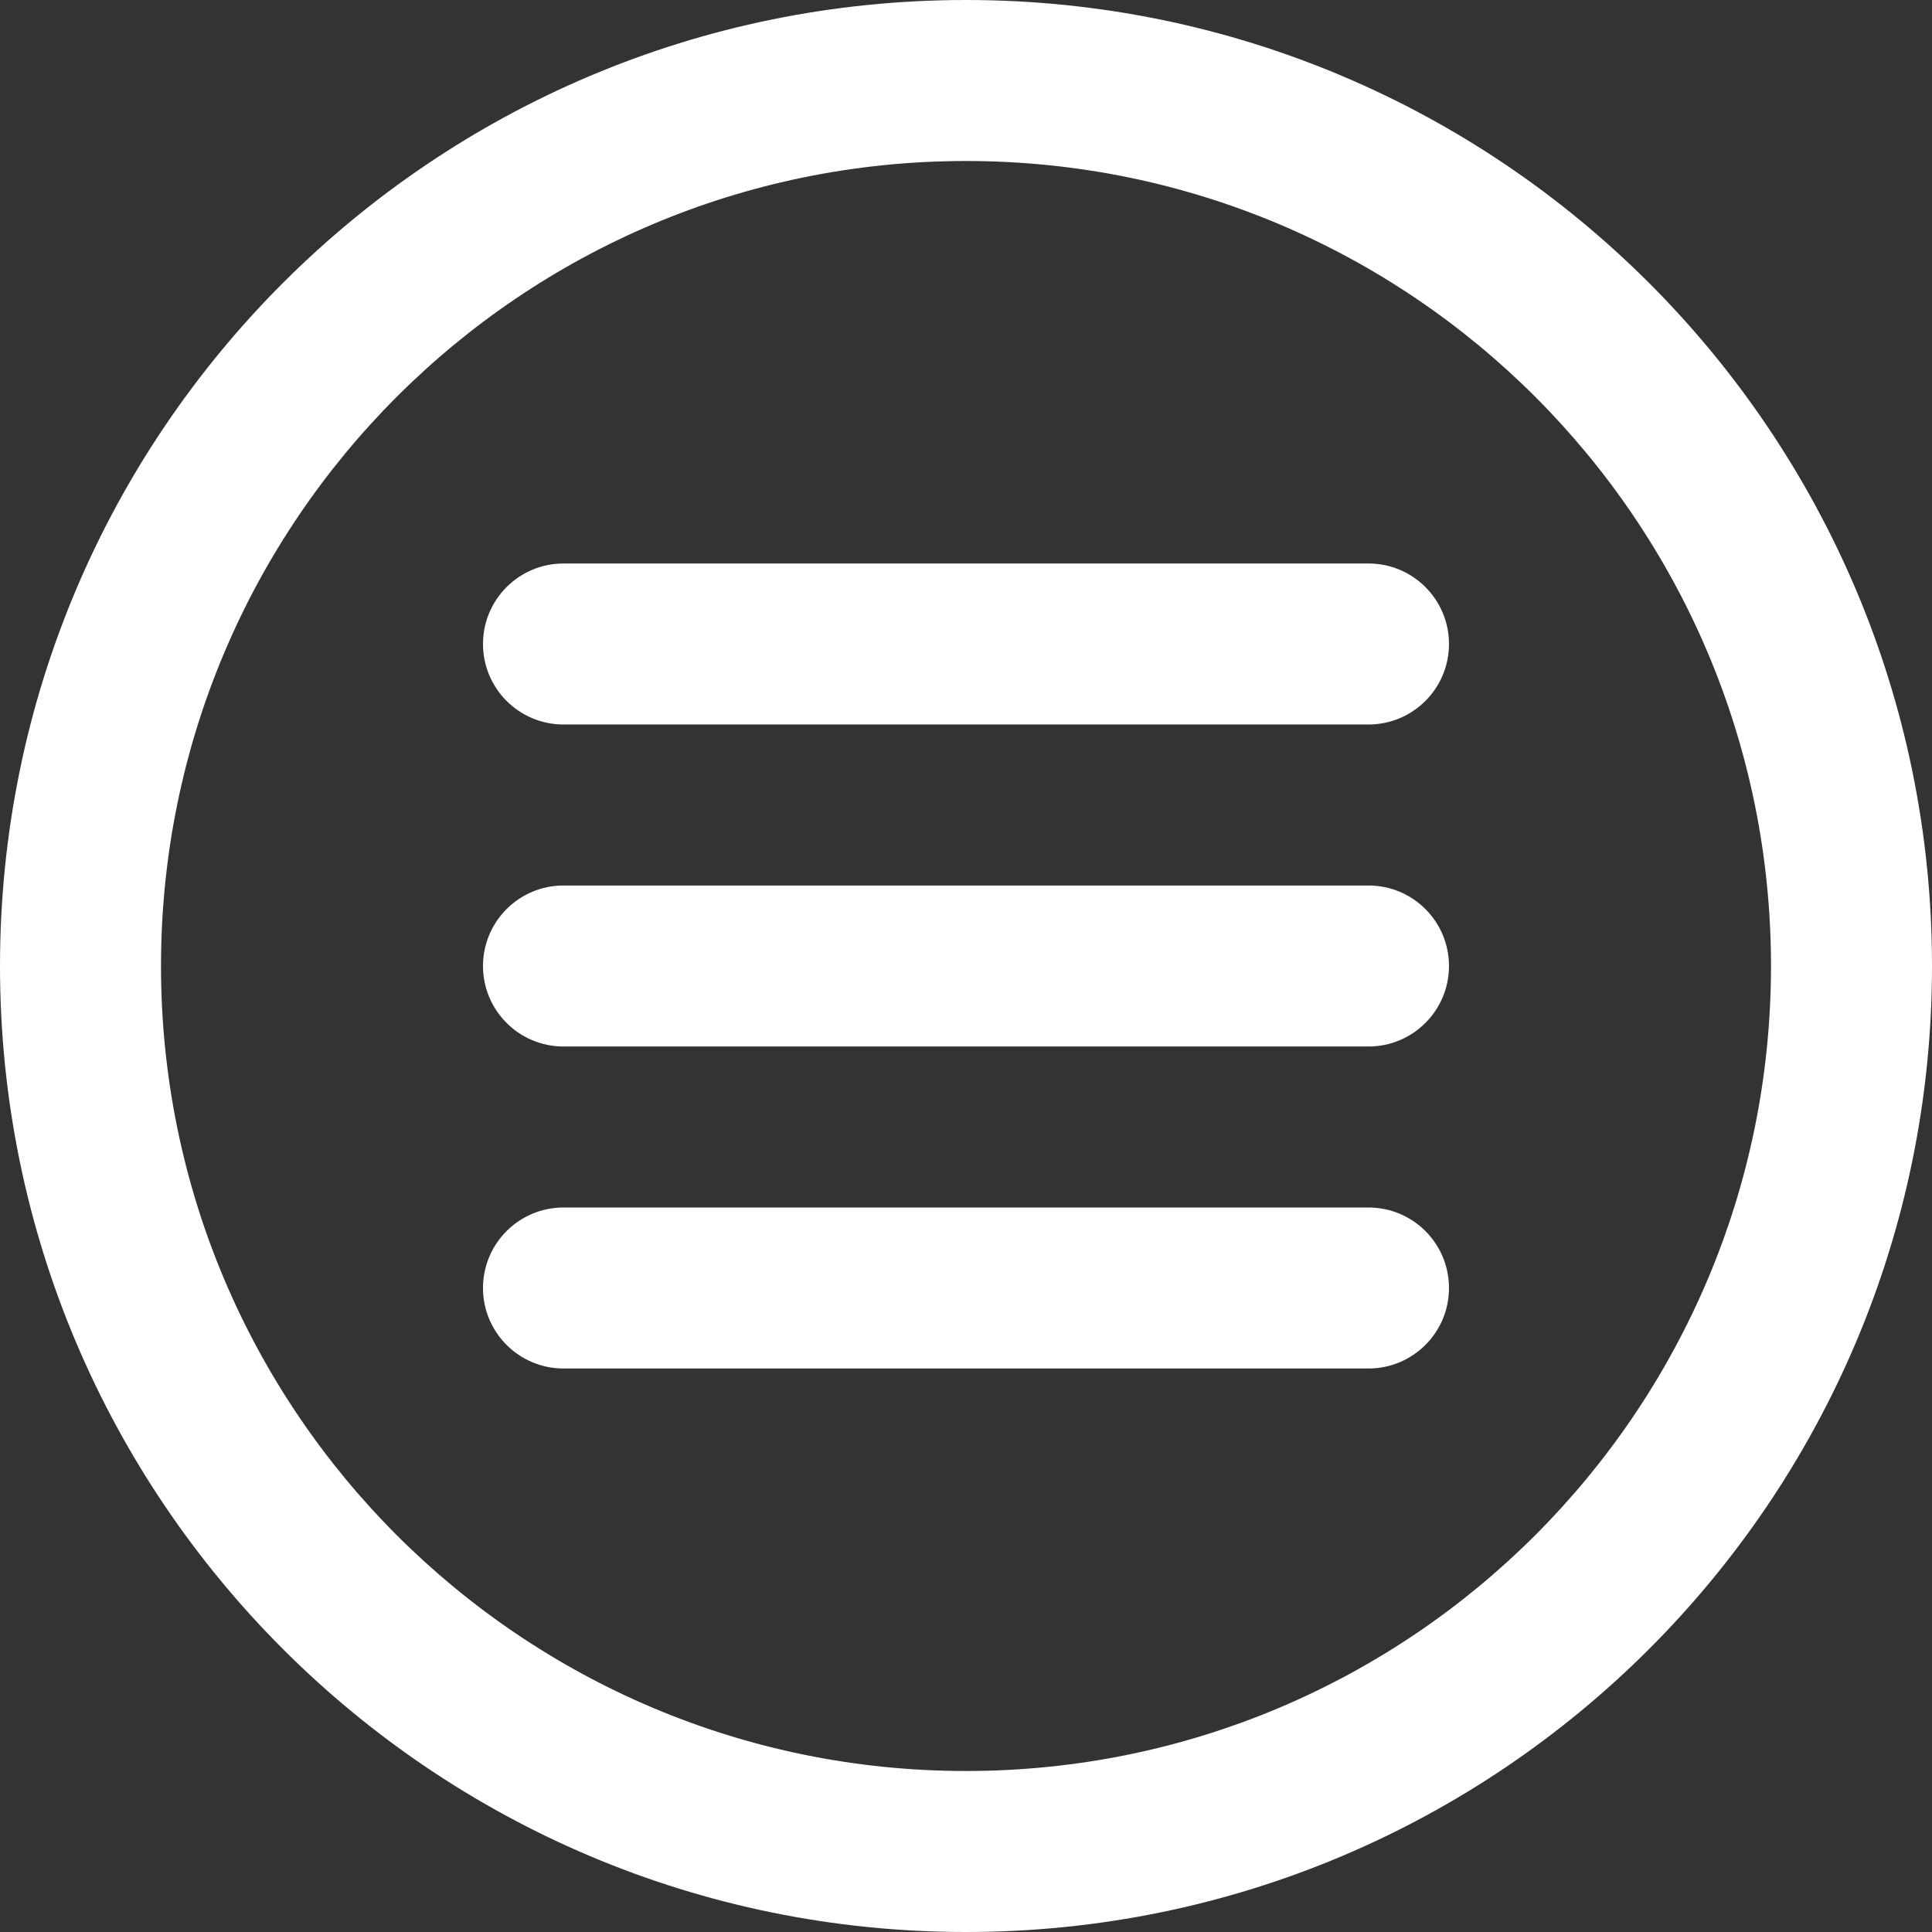<?xml version="1.0"?>
<svg xmlns="http://www.w3.org/2000/svg" xmlns:xlink="http://www.w3.org/1999/xlink" xmlns:svgjs="http://svgjs.com/svgjs" version="1.1" width="512" height="512" x="0" y="0" viewBox="0 0 512 512" style="enable-background:new 0 0 512 512" xml:space="preserve"><rect x="0" y="0" width="512" height="512" fill="#333333" stroke="none"/><g>
<g xmlns="http://www.w3.org/2000/svg" transform="translate(1 1)">
	<g>
		<g>
			<path d="M255-1C113.618-1-1,113.618-1,255s114.618,256,256,256s256-114.618,256-256S396.382-1,255-1z M255,468.333     c-117.818,0-213.333-95.515-213.333-213.333S137.182,41.667,255,41.667S468.333,137.182,468.333,255S372.818,468.333,255,468.333     z" fill="#ffffff" data-original="#000000" style=""/>
			<path d="M361.667,148.333H148.333c-11.782,0-21.333,9.551-21.333,21.333c0,11.782,9.551,21.333,21.333,21.333h213.333     c11.782,0,21.333-9.551,21.333-21.333C383,157.885,373.449,148.333,361.667,148.333z" fill="#ffffff" data-original="#000000" style=""/>
			<path d="M361.667,233.667H148.333C136.551,233.667,127,243.218,127,255s9.551,21.333,21.333,21.333h213.333     c11.782,0,21.333-9.551,21.333-21.333S373.449,233.667,361.667,233.667z" fill="#ffffff" data-original="#000000" style=""/>
			<path d="M361.667,319H148.333C136.551,319,127,328.551,127,340.333c0,11.782,9.551,21.333,21.333,21.333h213.333     c11.782,0,21.333-9.551,21.333-21.333C383,328.551,373.449,319,361.667,319z" fill="#ffffff" data-original="#000000" style=""/>
		</g>
	</g>
</g>
<g xmlns="http://www.w3.org/2000/svg">
</g>
<g xmlns="http://www.w3.org/2000/svg">
</g>
<g xmlns="http://www.w3.org/2000/svg">
</g>
<g xmlns="http://www.w3.org/2000/svg">
</g>
<g xmlns="http://www.w3.org/2000/svg">
</g>
<g xmlns="http://www.w3.org/2000/svg">
</g>
<g xmlns="http://www.w3.org/2000/svg">
</g>
<g xmlns="http://www.w3.org/2000/svg">
</g>
<g xmlns="http://www.w3.org/2000/svg">
</g>
<g xmlns="http://www.w3.org/2000/svg">
</g>
<g xmlns="http://www.w3.org/2000/svg">
</g>
<g xmlns="http://www.w3.org/2000/svg">
</g>
<g xmlns="http://www.w3.org/2000/svg">
</g>
<g xmlns="http://www.w3.org/2000/svg">
</g>
<g xmlns="http://www.w3.org/2000/svg">
</g>
</g></svg>
